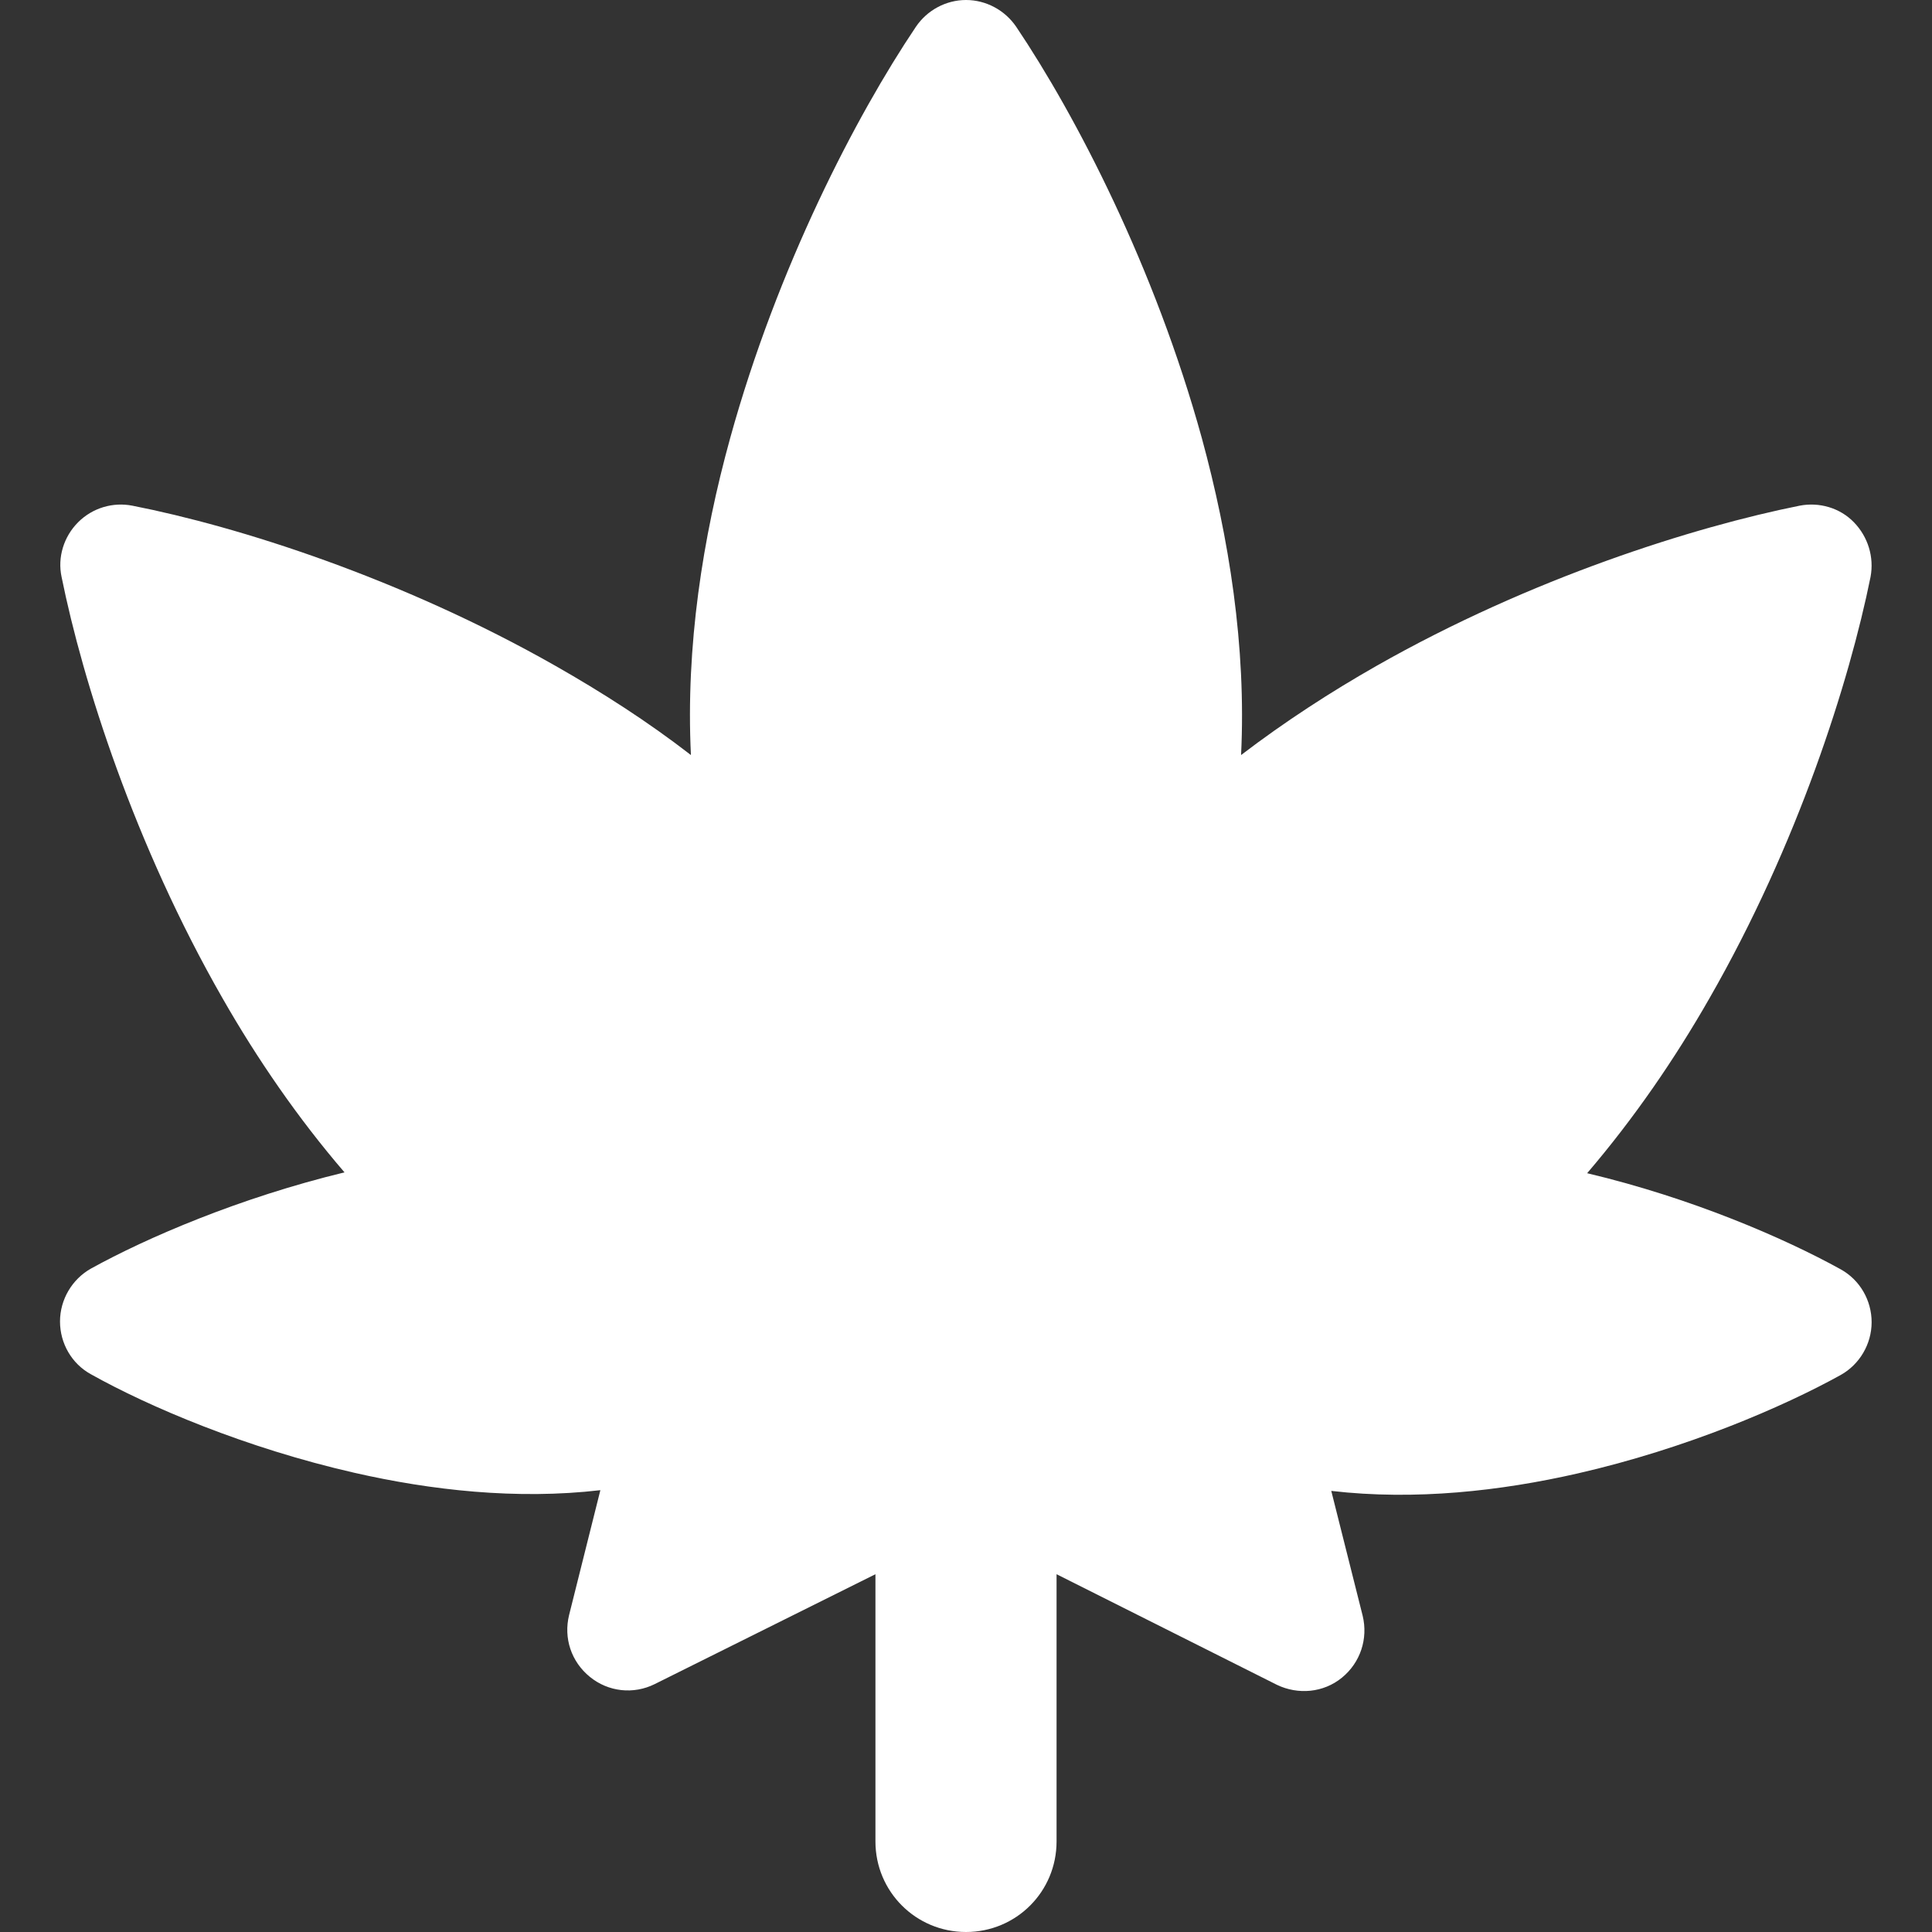 <svg xmlns="http://www.w3.org/2000/svg" fill="none" viewBox="0 0 16 16" height="16" width="16">
<rect x="0" y="0" width="16" height="16" fill="#333333" stroke="none"/>
<path fill="white" d="M8 0C8.166 0 8.322 0.084 8.416 0.222C8.91 0.956 9.563 2.212 9.953 3.628C10.178 4.453 10.322 5.353 10.278 6.253C10.638 5.978 11.019 5.731 11.397 5.516C12.678 4.787 14.035 4.362 14.903 4.188C15.066 4.156 15.238 4.206 15.353 4.325C15.469 4.444 15.522 4.612 15.491 4.778C15.316 5.644 14.888 6.994 14.156 8.269C13.872 8.766 13.535 9.259 13.144 9.716C14.013 9.922 14.781 10.256 15.244 10.512C15.403 10.6 15.5 10.769 15.5 10.95C15.5 11.131 15.4 11.3 15.244 11.387C14.769 11.65 13.966 11.997 13.063 12.203C12.431 12.347 11.722 12.428 11.025 12.347L11.285 13.381C11.331 13.572 11.266 13.769 11.113 13.894C10.96 14.019 10.75 14.037 10.575 13.953L8.75 13.037V15.25C8.75 15.666 8.416 16 8 16C7.585 16 7.25 15.666 7.25 15.25V13.037L5.422 13.947C5.247 14.034 5.038 14.012 4.885 13.887C4.731 13.762 4.666 13.566 4.713 13.375L4.972 12.341C4.278 12.422 3.566 12.341 2.935 12.197C2.031 11.991 1.228 11.647 0.753 11.381C0.594 11.294 0.497 11.125 0.497 10.944C0.497 10.762 0.597 10.594 0.753 10.506C1.216 10.25 1.985 9.919 2.853 9.709C2.466 9.259 2.128 8.766 1.844 8.269C1.113 6.994 0.685 5.644 0.51 4.778C0.475 4.616 0.528 4.444 0.647 4.325C0.766 4.206 0.935 4.156 1.097 4.188C1.969 4.359 3.322 4.787 4.603 5.516C4.981 5.731 5.363 5.975 5.722 6.253C5.678 5.356 5.819 4.453 6.047 3.628C6.438 2.212 7.091 0.956 7.585 0.222C7.678 0.084 7.835 0 8 0Z"></path>
</svg>
